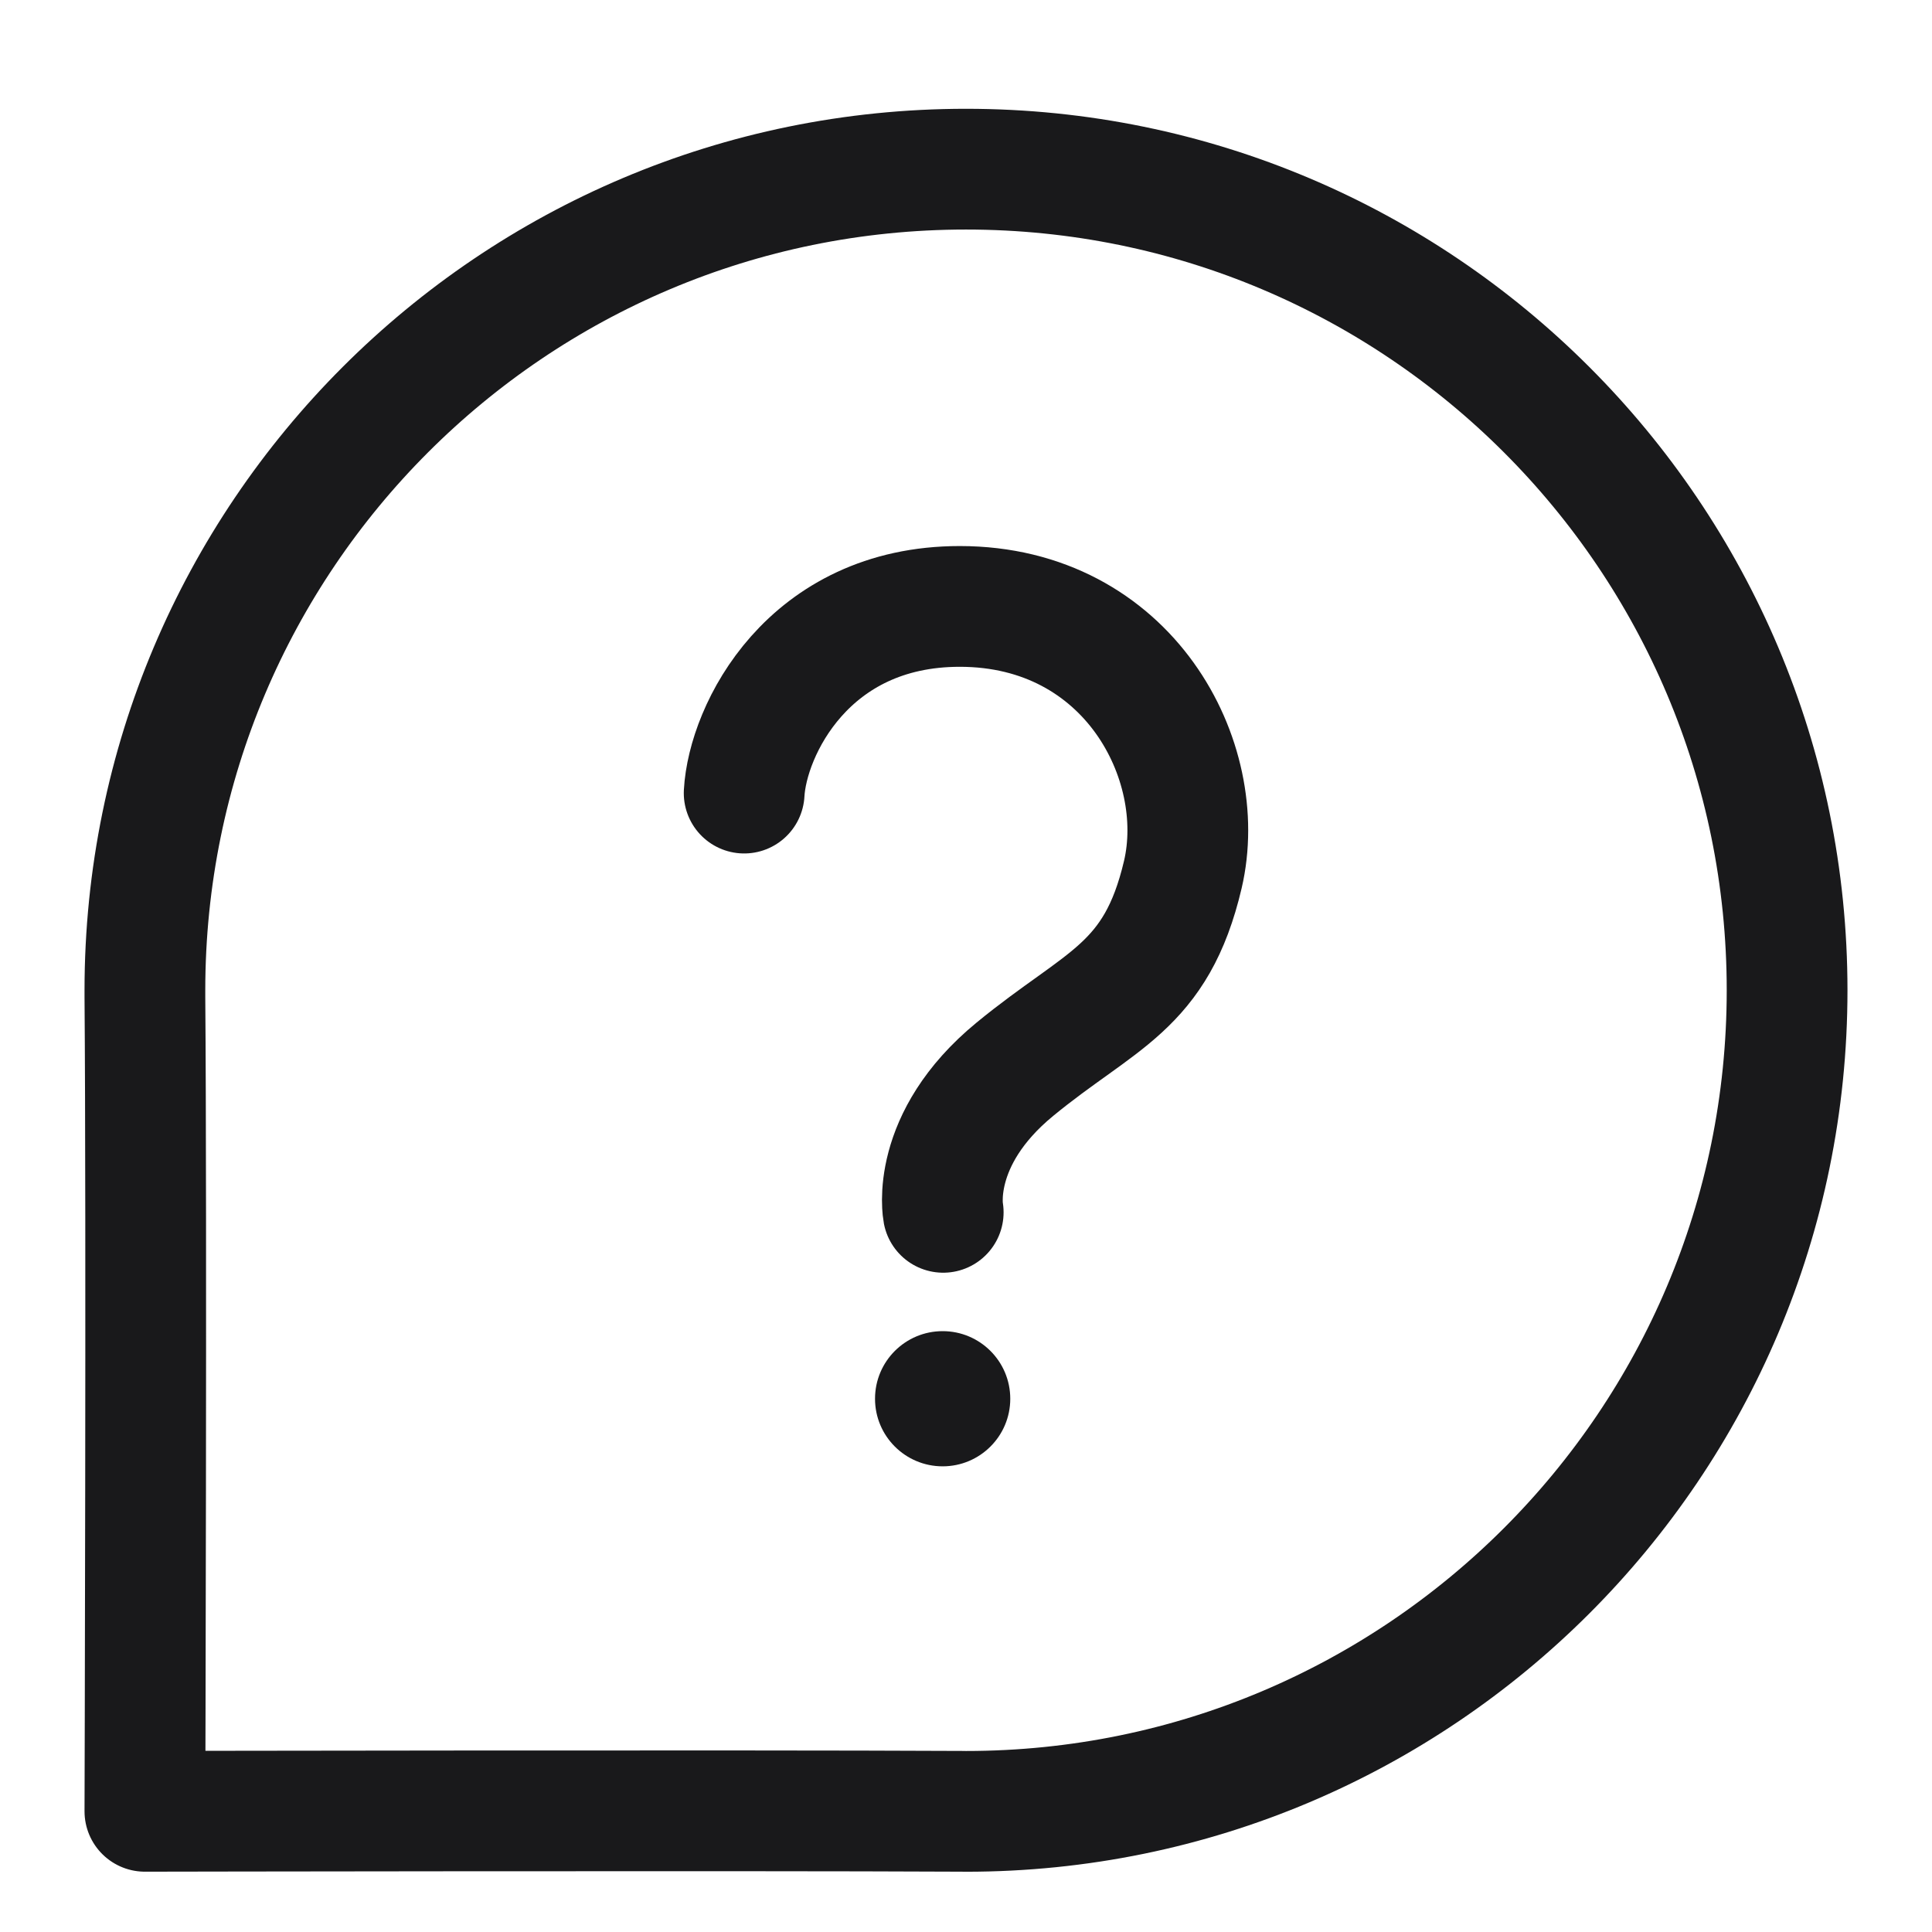 <svg width="34" height="34" viewBox="0 0 34 34" fill="none" xmlns="http://www.w3.org/2000/svg">
<path d="M31.45 17.427C31.45 25.407 24.98 31.877 17 31.877C16.975 31.877 16.926 31.876 16.926 31.876C12.953 31.856 2.55 31.876 2.55 31.876C2.55 31.876 2.582 21.478 2.55 17.547C2.55 17.507 2.55 17.467 2.55 17.427C2.55 9.446 9.019 2.977 17 2.977C24.98 2.977 31.45 9.446 31.45 17.427Z" stroke="#19191B" stroke-width="2.125" stroke-linejoin="round"/>
<path d="M13.096 13.957C13.157 12.856 14.218 10.672 16.89 10.672C19.862 10.672 21.284 13.391 20.816 15.39C20.347 17.389 19.367 17.578 17.859 18.818C16.351 20.058 16.599 21.335 16.599 21.335" stroke="#19191B" stroke-width="2.125" stroke-linecap="round"/>
<path d="M17.779 24.616C17.779 25.273 17.246 25.805 16.589 25.805C15.932 25.805 15.399 25.273 15.399 24.616C15.399 23.958 15.932 23.426 16.589 23.426C17.246 23.426 17.779 23.958 17.779 24.616Z" fill="#19191B"/>
</svg>

